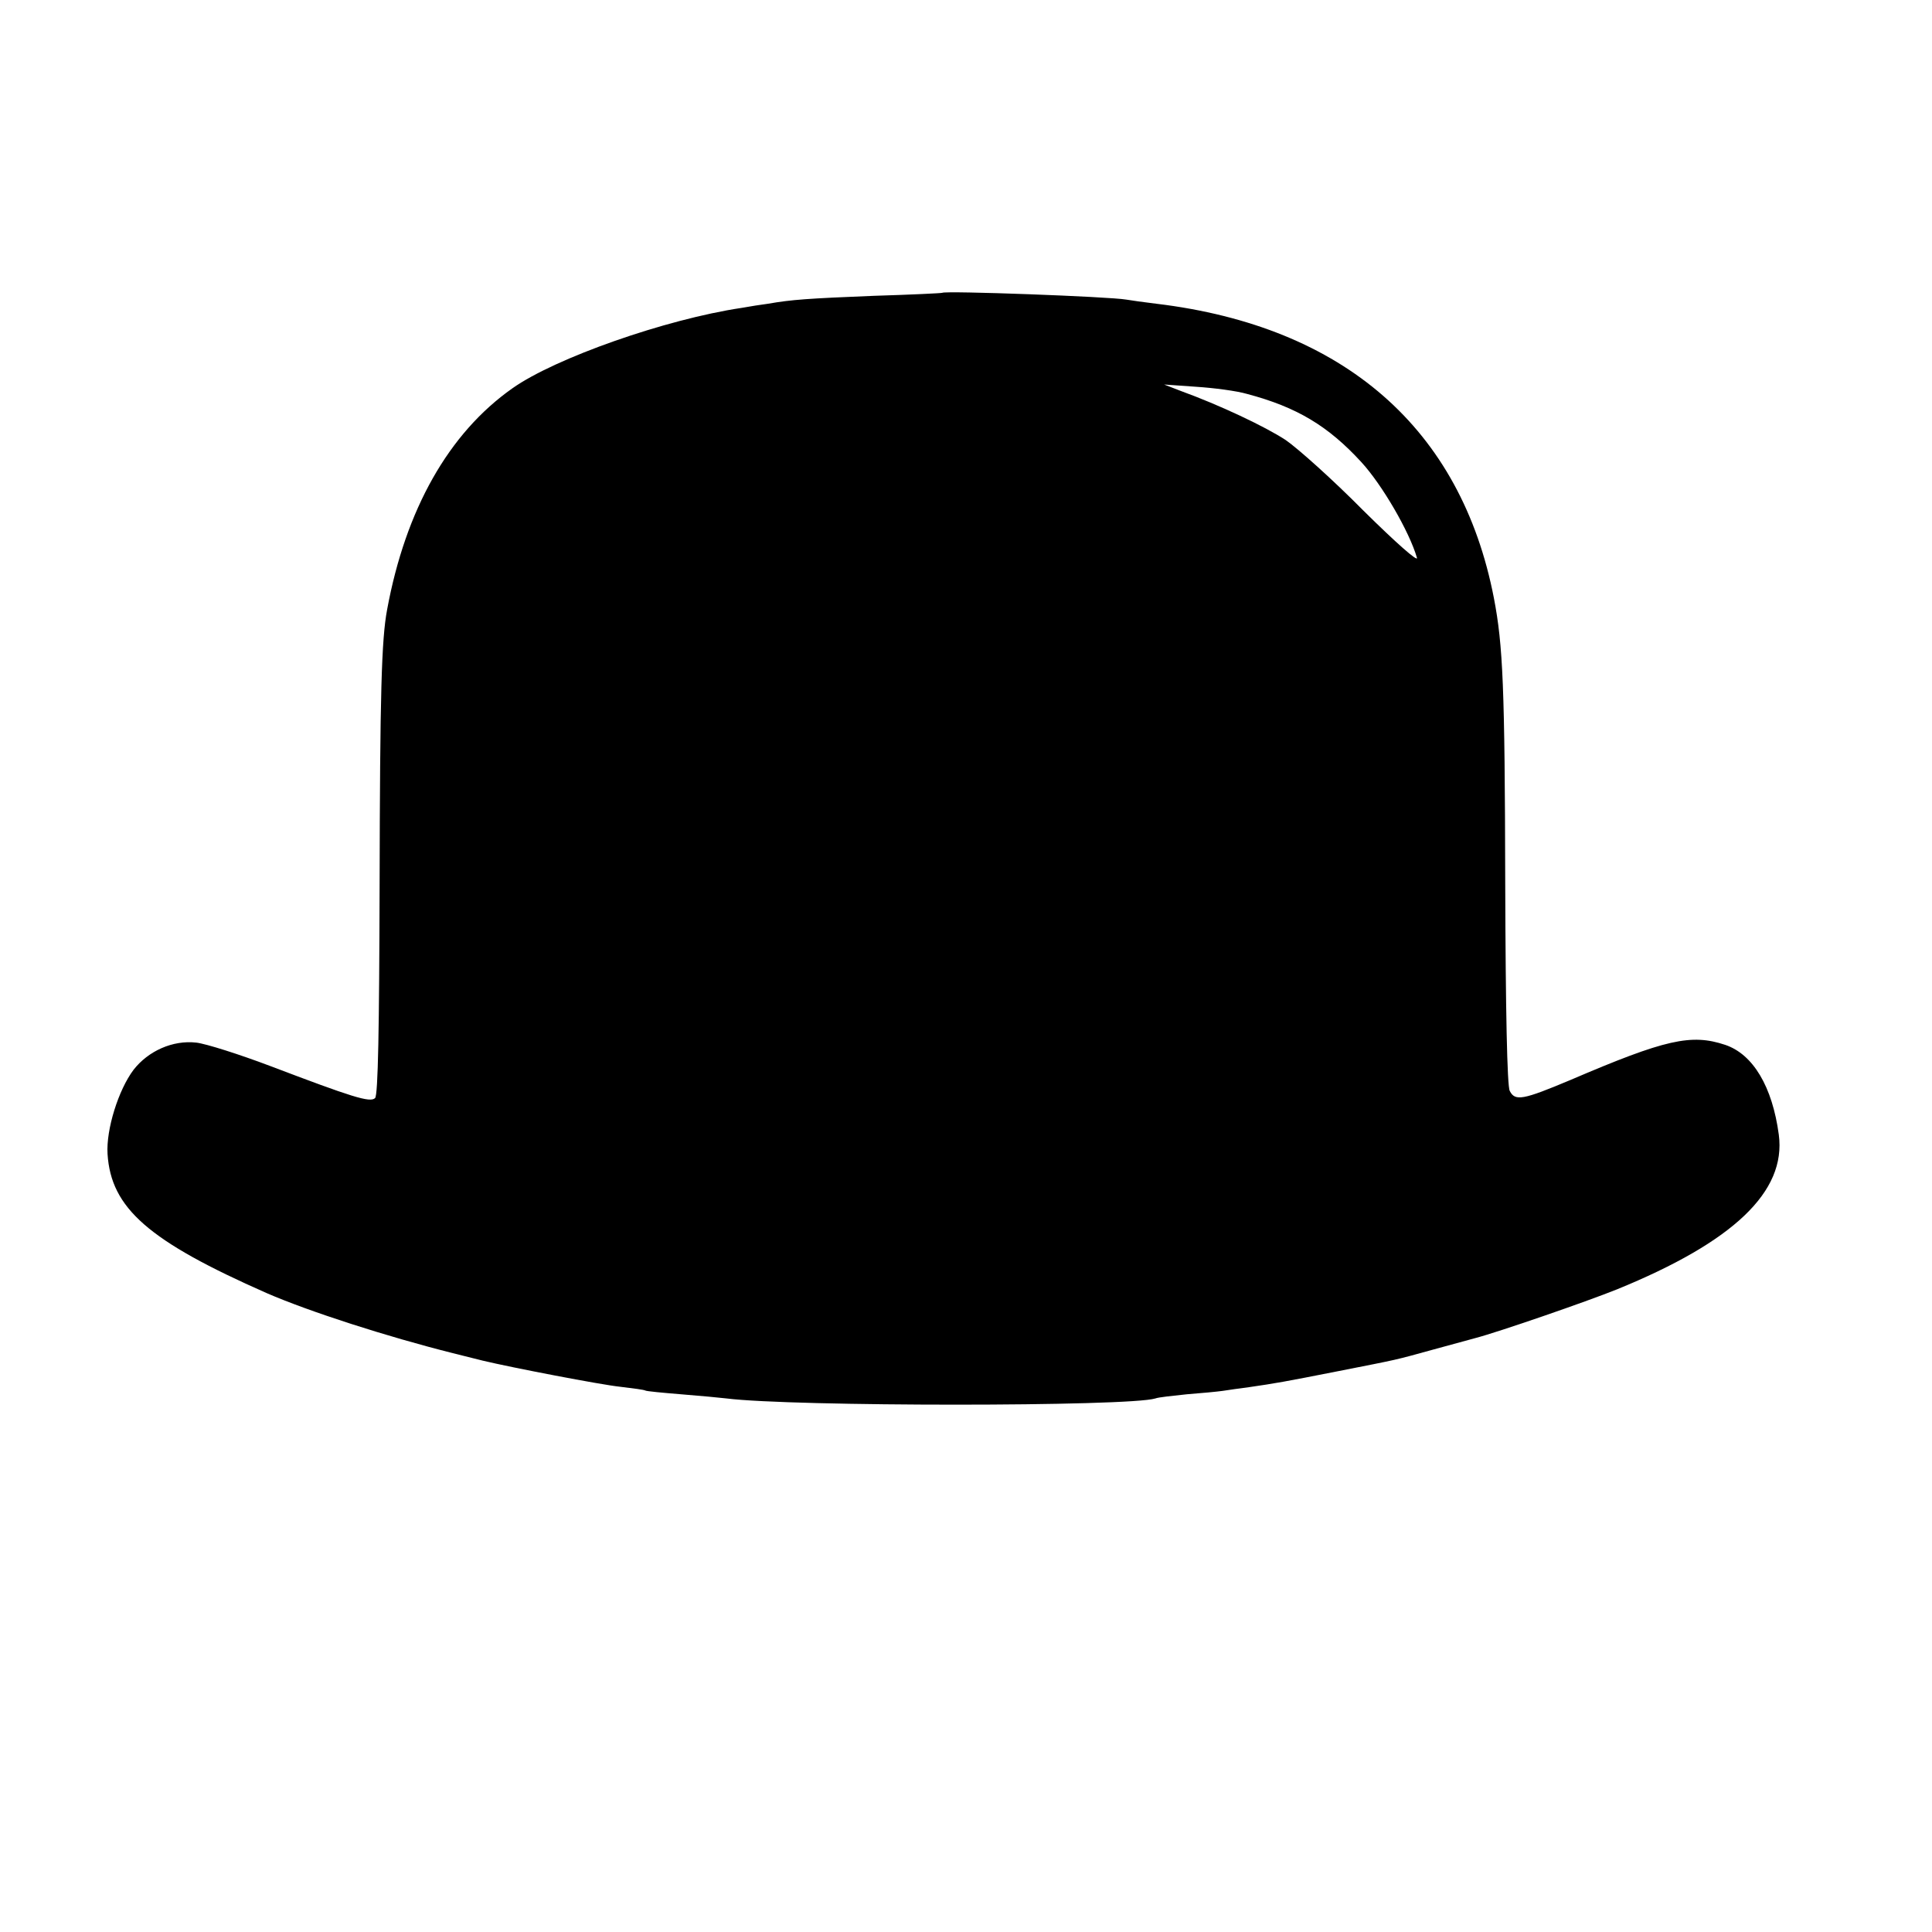 <?xml version="1.0" standalone="no"?>
<!DOCTYPE svg PUBLIC "-//W3C//DTD SVG 20010904//EN"
 "http://www.w3.org/TR/2001/REC-SVG-20010904/DTD/svg10.dtd">
<svg version="1.0" xmlns="http://www.w3.org/2000/svg"
 width="512pt" height="512pt" viewBox="0 0 512 512"
 preserveAspectRatio="xMidYMid meet">
<g transform="translate(0,512) scale(0.1,-0.1)"
fill="#000000" stroke="none">
<path d="M2497 4344 c-1 -1 -83 -5 -182 -8 -174 -7 -217 -10 -280 -21 -16 -2
-48 -7 -70 -11 -201 -30 -494 -133 -607 -213 -169 -119 -283 -321 -332 -586
-15 -79 -19 -222 -20 -732 -1 -379 -4 -555 -12 -563 -13 -13 -62 3 -278 85
-82 31 -170 59 -196 62 -62 7 -127 -22 -166 -72 -40 -53 -73 -158 -69 -223 9
-144 109 -231 422 -369 113 -49 318 -115 493 -159 36 -9 72 -18 80 -20 75 -18
314 -64 363 -69 34 -4 64 -8 67 -10 3 -2 46 -6 95 -10 50 -4 104 -9 120 -11
174 -22 1067 -22 1137 0 7 3 45 7 83 11 39 3 81 7 95 9 14 2 46 7 71 10 69 10
92 14 234 42 167 33 146 28 255 58 52 14 102 28 110 30 61 16 293 96 375 129
309 126 449 259 429 410 -17 127 -68 213 -142 238 -90 30 -158 15 -410 -93
-126 -53 -147 -57 -161 -29 -7 12 -11 217 -12 552 -1 519 -6 629 -30 754 -87
449 -397 720 -894 780 -33 4 -69 9 -80 11 -45 8 -481 24 -488 18z m808 -268
c132 -35 215 -85 303 -181 55 -60 127 -184 147 -253 4 -13 -55 39 -142 125
-81 82 -174 165 -206 187 -55 36 -176 93 -278 130 l-44 17 85 -6 c47 -3 108
-11 135 -19z"/>
</g>
</svg>
